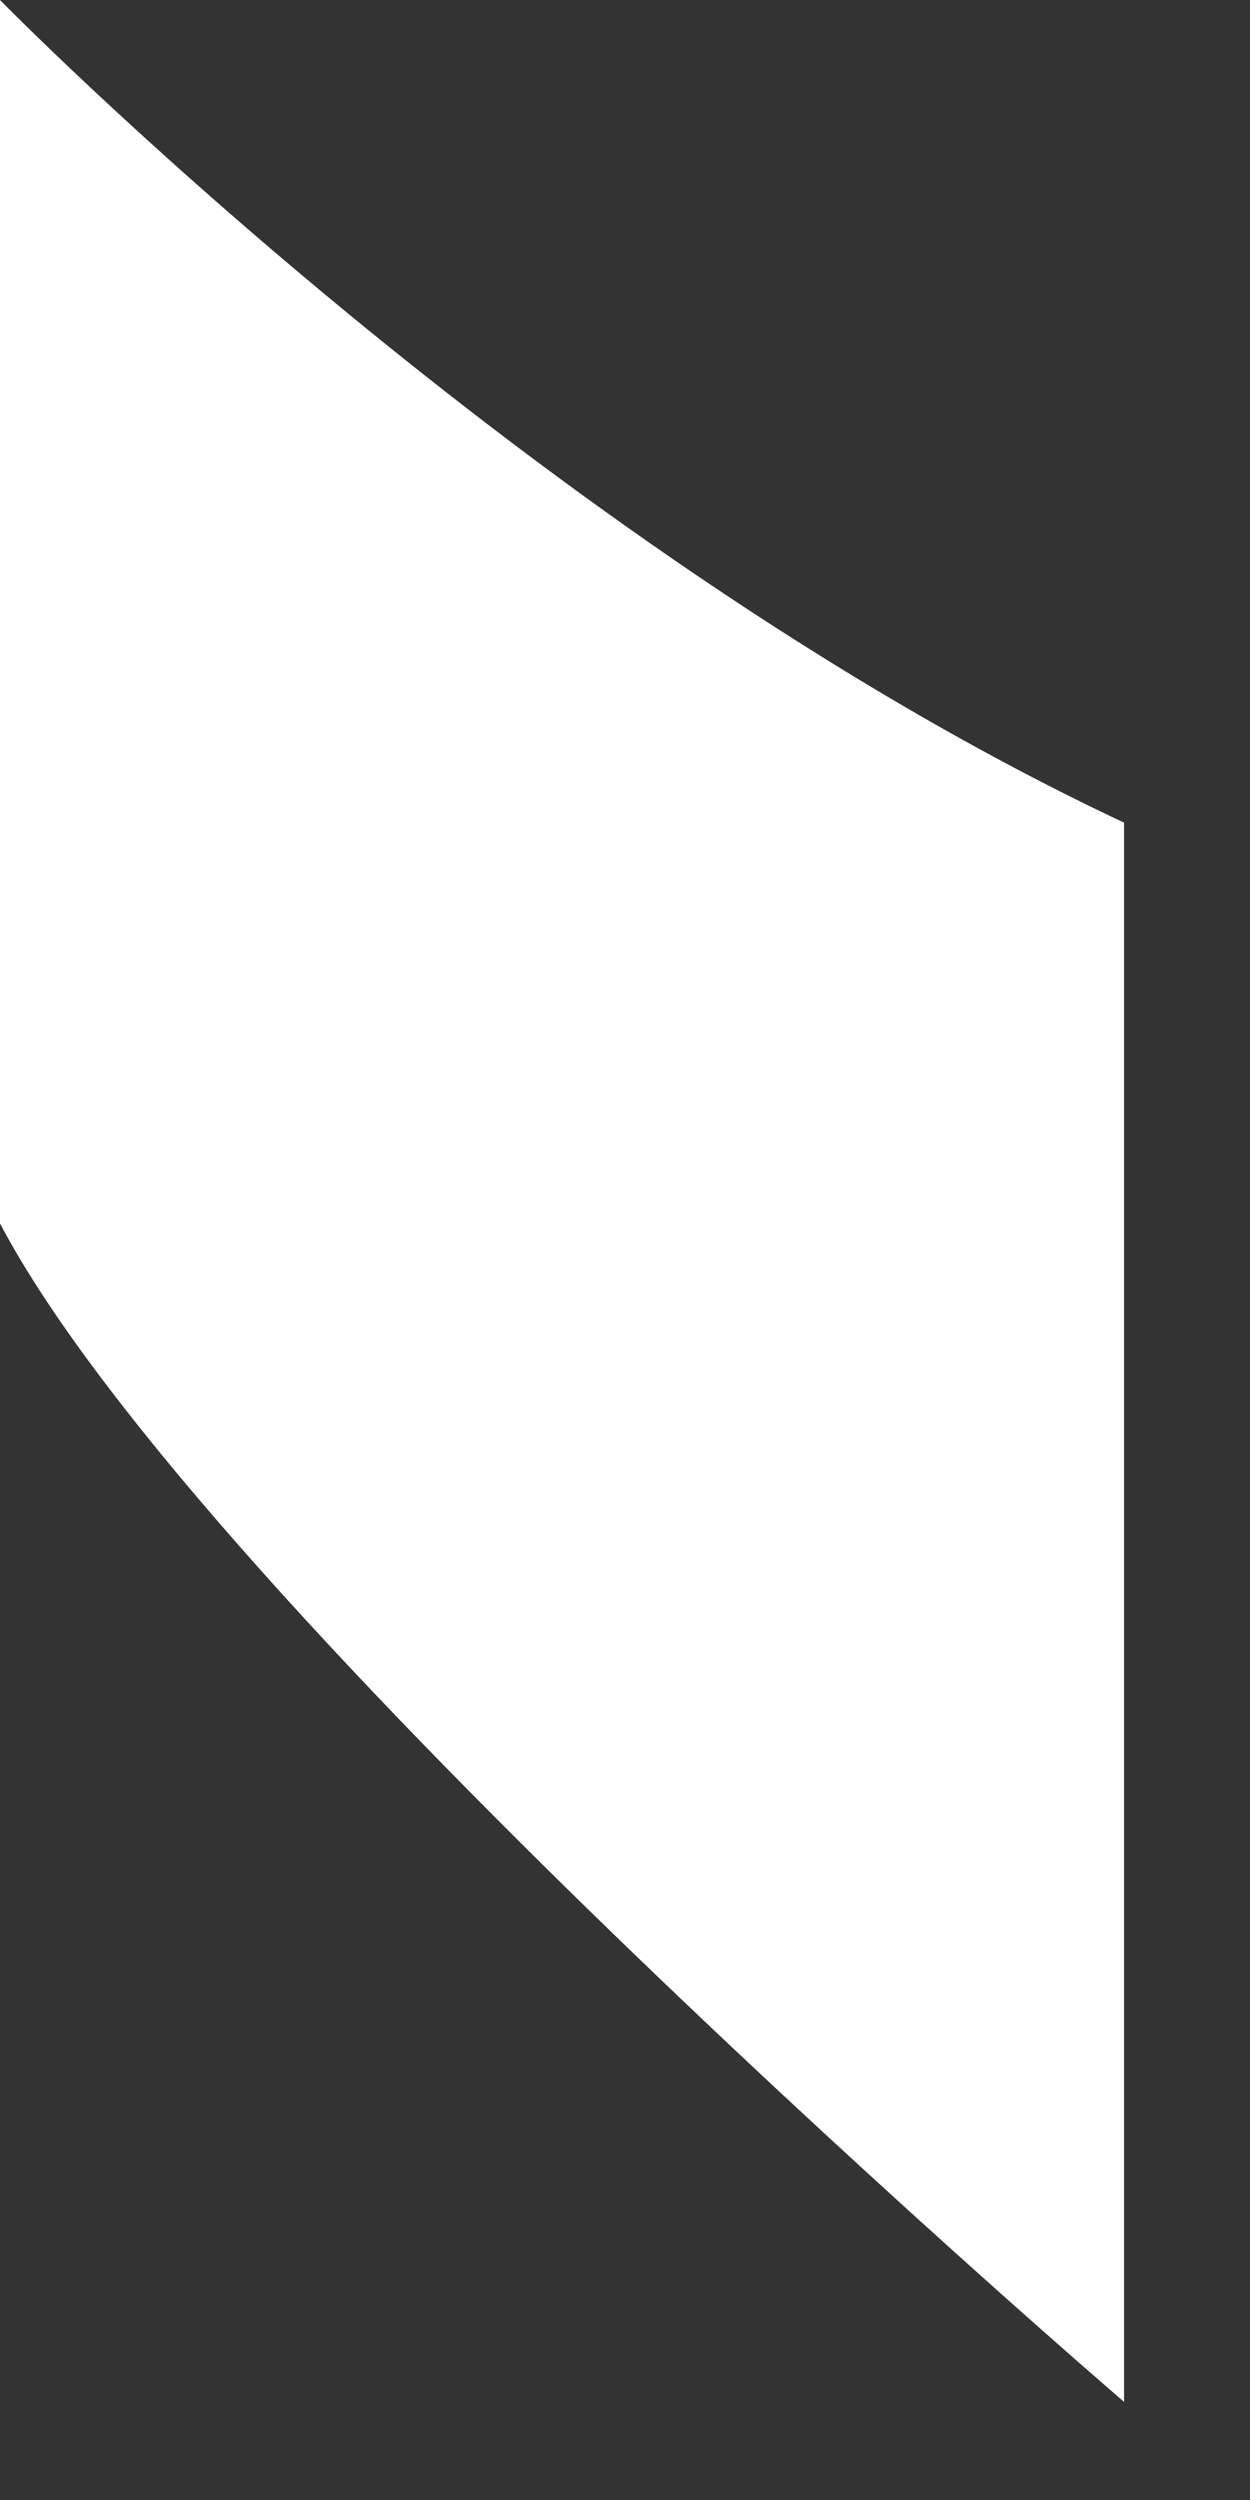 <?xml version="1.0" encoding="utf-8"?>
<svg xmlns="http://www.w3.org/2000/svg" fill="none" height="100%" overflow="visible" preserveAspectRatio="none" style="display: block;" viewBox="0 0 8 16" width="100%">
<rect x="0" y="0" width="8" height="16" fill="#333333" stroke="none"/>
<g id="Frame 13">
<path d="M0 7.83V0C0 0 3.41 3.487 7.194 5.265V15.372C7.194 15.372 1.31 10.319 0 7.83Z" fill="white" id="Vector"/>
</g>
</svg>